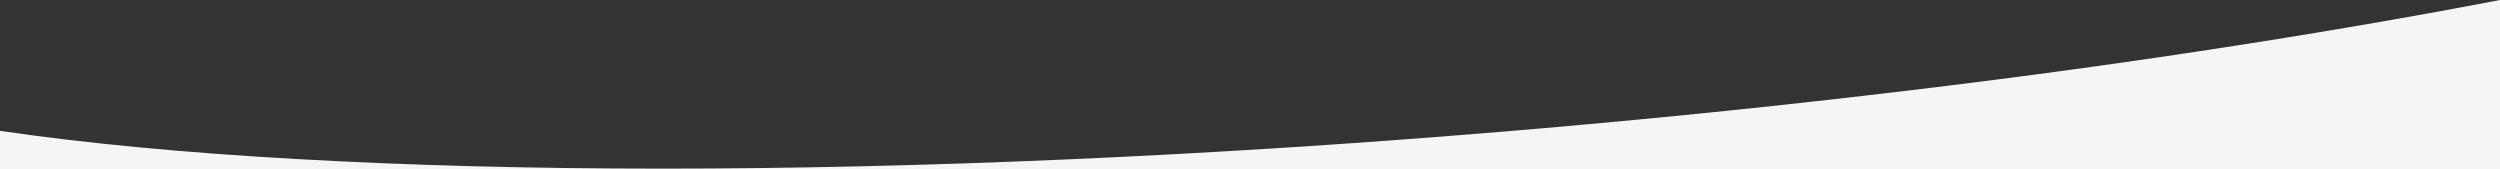 <?xml version="1.0" encoding="utf-8"?>
<!-- Generator: Adobe Illustrator 27.2.0, SVG Export Plug-In . SVG Version: 6.00 Build 0)  -->
<svg version="1.1" id="Ebene_1" xmlns="http://www.w3.org/2000/svg" xmlns:xlink="http://www.w3.org/1999/xlink" x="0px" y="0px"
	 viewBox="0 0 1920 130" style="enable-background:new 0 0 1920 130;" xml:space="preserve">
<rect x="0" y="0" width="1920" height="130" fill="#333333" stroke="none"/>
<style type="text/css">
	.st0{fill:#F5F5F5;}
</style>
<path class="st0" d="M0,130h1920V53.3V26.7V0c-72.4,13.9-150,27.1-230.6,39.3c-83.2,12.6-170.4,24.2-259.3,34.4
	c-91.2,10.6-185.3,19.9-279.6,27.7c-113.1,9.4-225.9,16.5-335.1,21.2c-106.1,4.6-209.3,6.9-306.7,6.9c-101,0-195.8-2.5-281.6-7.4
	C141.5,117.3,65.1,110,0,100.5v15.1"/>
</svg>
